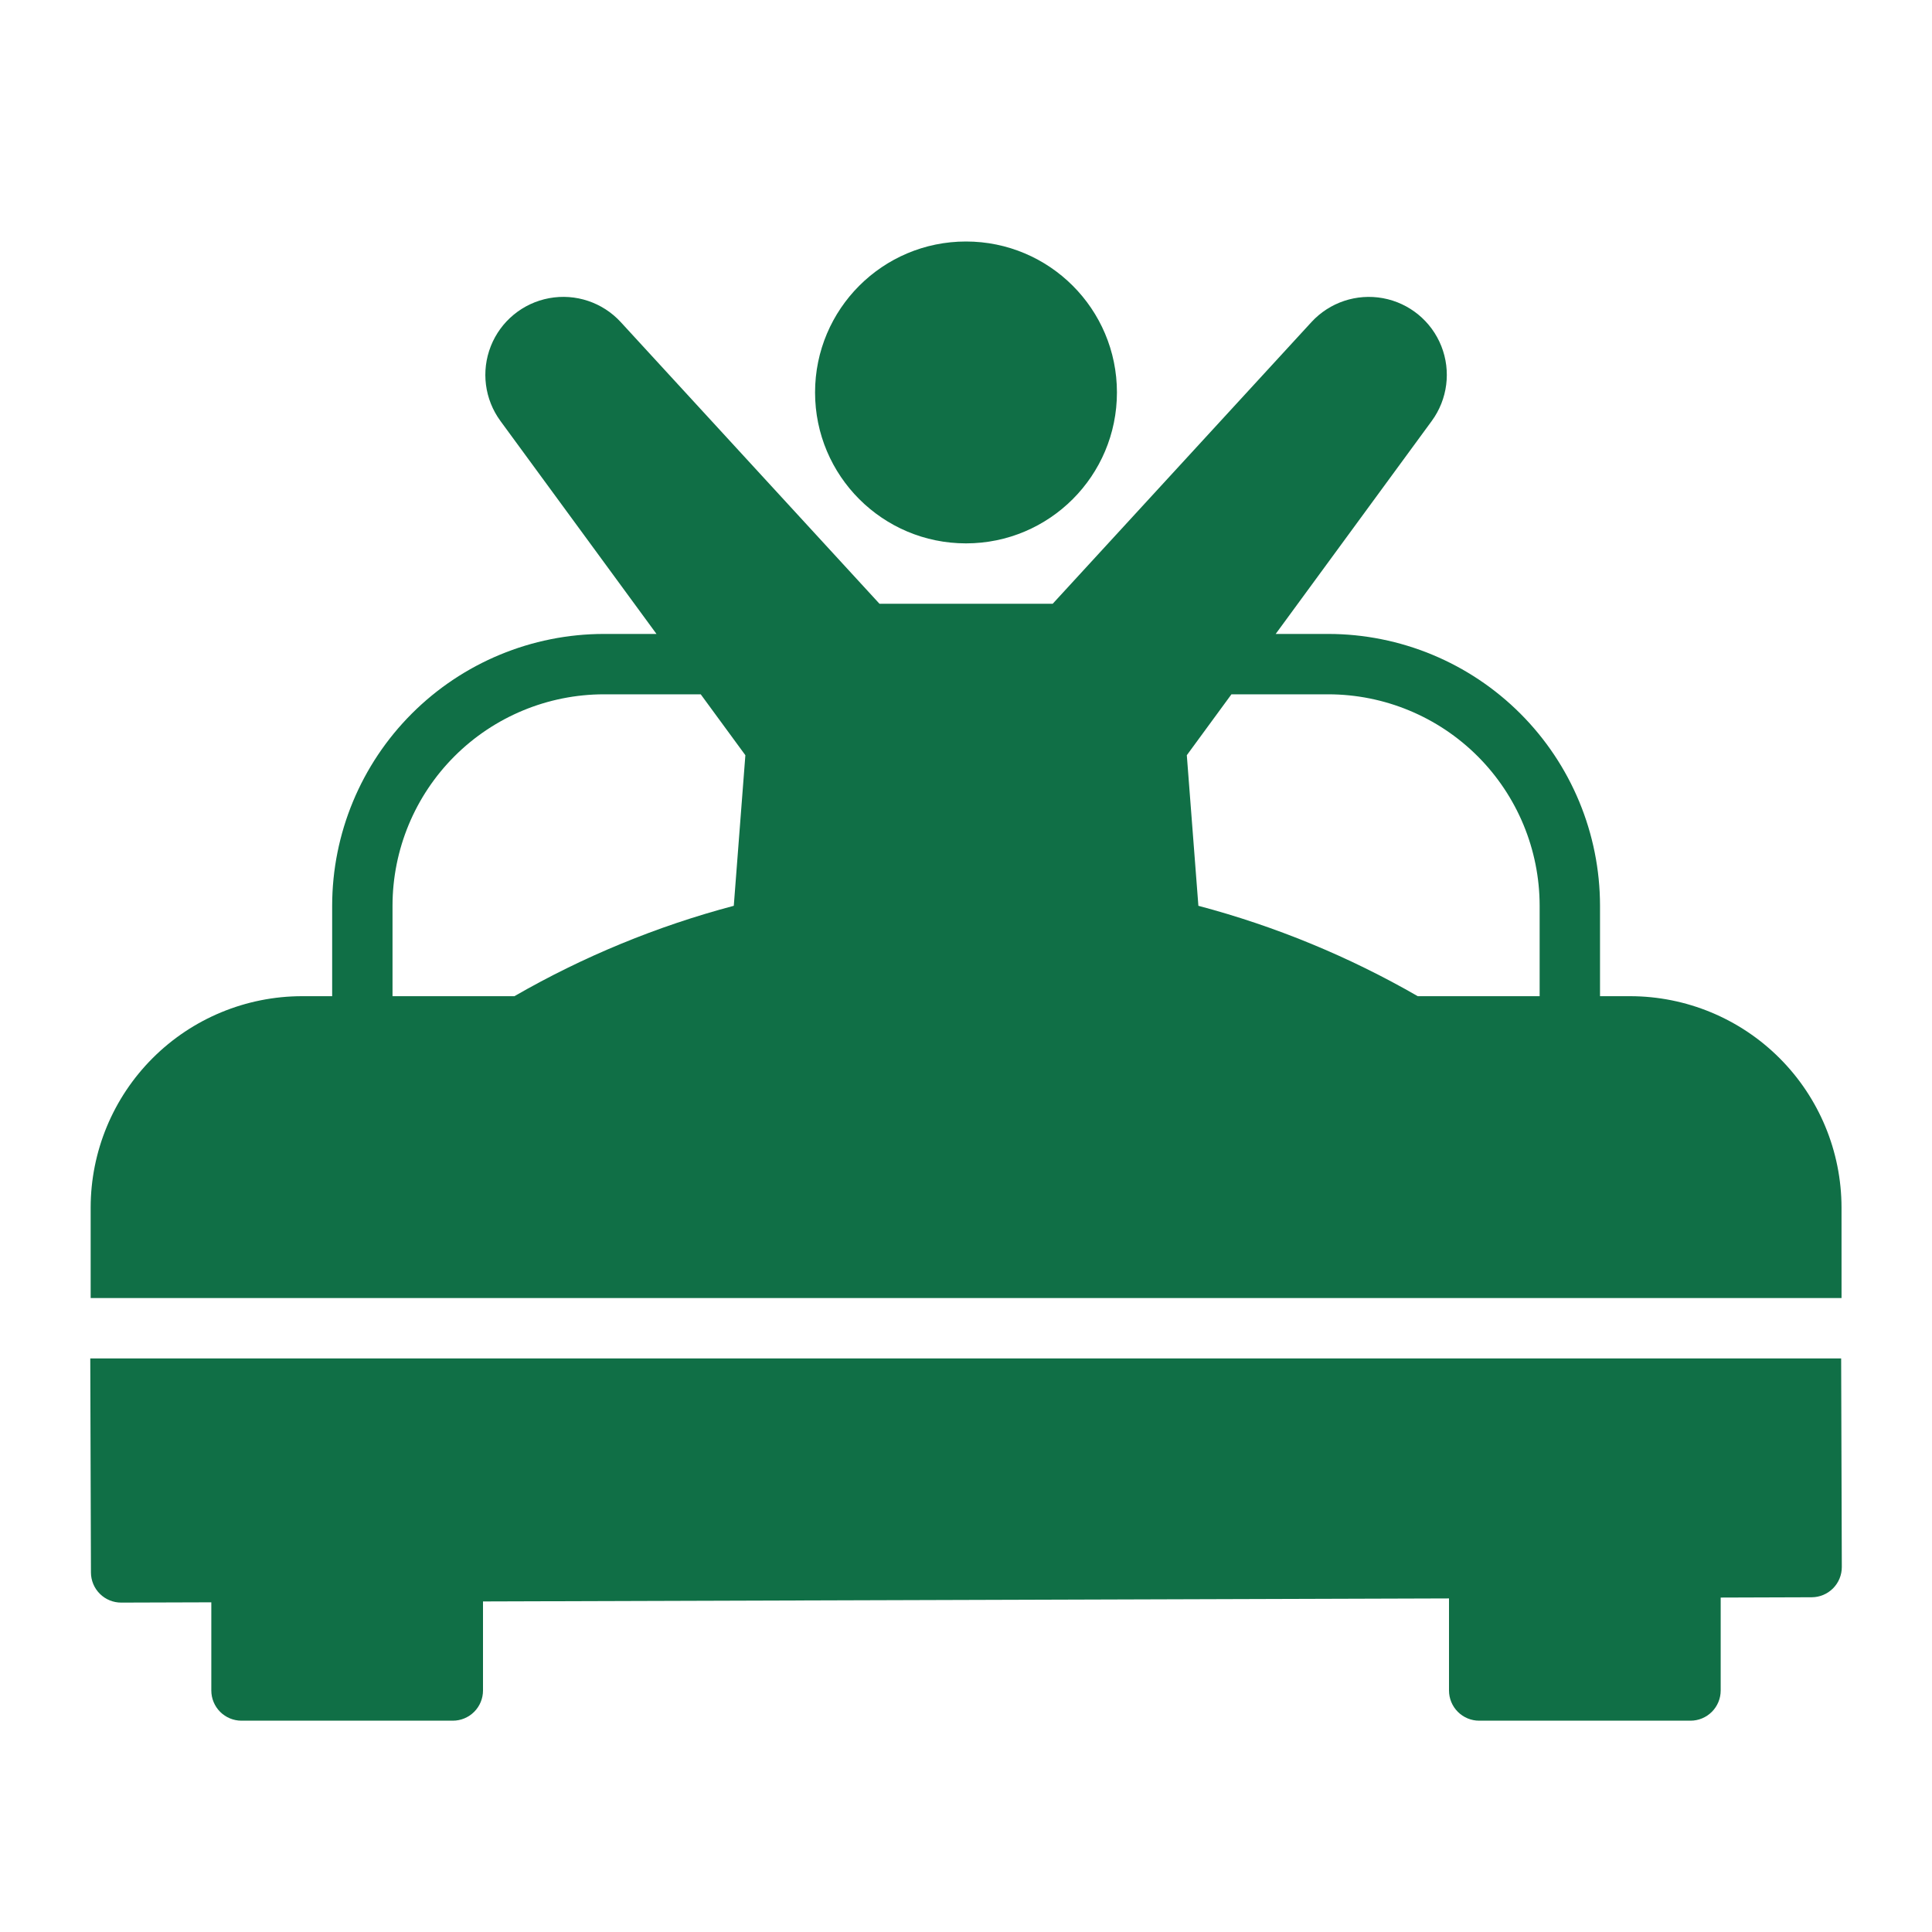 <?xml version="1.0" encoding="UTF-8"?>
<svg width="1200pt" height="1200pt" version="1.1" viewBox="0 0 1200 1200" xmlns="http://www.w3.org/2000/svg">
 <path d="m693.75 243.75c0 51.777-41.973 93.75-93.75 93.75s-93.75-41.973-93.75-93.75 41.973-93.75 93.75-93.75 93.75 41.973 93.75 93.75" fill="#106f46"/>
 <path d="m1143.8 750c-0.039-34.797-13.879-68.16-38.484-92.766s-57.969-38.445-92.766-38.484h-18.75v-56.25c-0.051-44.738-17.844-87.633-49.48-119.27s-74.531-49.43-119.27-49.48h-32.699l96.938-132.29c9.844-13.445 12.086-31.008 5.938-46.496-6.152-15.488-19.832-26.727-36.219-29.75-16.387-3.027-33.18 2.582-44.457 14.852l-160.7 174.94h-107.59l-160.7-174.94c-11.277-12.277-28.074-17.891-44.465-14.863-16.395 3.027-30.078 14.27-36.227 29.762-6.148 15.496-3.898 33.062 5.957 46.508l96.93 132.28h-32.695c-44.738 0.051-87.633 17.844-119.27 49.48s-49.43 74.531-49.48 119.27v56.25h-18.75c-34.797 0.039-68.16 13.879-92.766 38.484s-38.445 57.969-38.484 92.766v56.25h1087.5zm-900-131.25v-56.25c0.039-34.797 13.879-68.16 38.484-92.766s57.969-38.445 92.766-38.484h60.188l27.723 37.828-7.195 93.531c-47.691 12.637-93.508 31.516-136.26 56.141zm500.54-56.141-7.191-93.531 27.719-37.828h60.18c34.797 0.039 68.16 13.879 92.766 38.484s38.445 57.969 38.484 92.766v56.25h-75.703c-42.75-24.625-88.566-43.504-136.25-56.141z" fill="#106f46"/>
 <path d="m56.07 843.75 0.418 132.96c0.016 4.973 2.008 9.738 5.535 13.242 3.527 3.504 8.301 5.465 13.273 5.449l55.953-0.176v54.777c0 4.973 1.977 9.742 5.492 13.258 3.516 3.516 8.285 5.492 13.258 5.492h131.25c4.973 0 9.742-1.977 13.258-5.492 3.516-3.516 5.492-8.285 5.492-13.258v-55.312l600-1.875v57.188c0 4.973 1.977 9.742 5.492 13.258 3.516 3.516 8.285 5.492 13.258 5.492h131.25c4.973 0 9.742-1.977 13.258-5.492 3.516-3.516 5.492-8.285 5.492-13.258v-57.723l56.543-0.188c4.973-0.016 9.734-2.004 13.238-5.531 3.508-3.527 5.465-8.305 5.453-13.277l-0.41-129.53z" fill="#106f46"/>
</svg>
